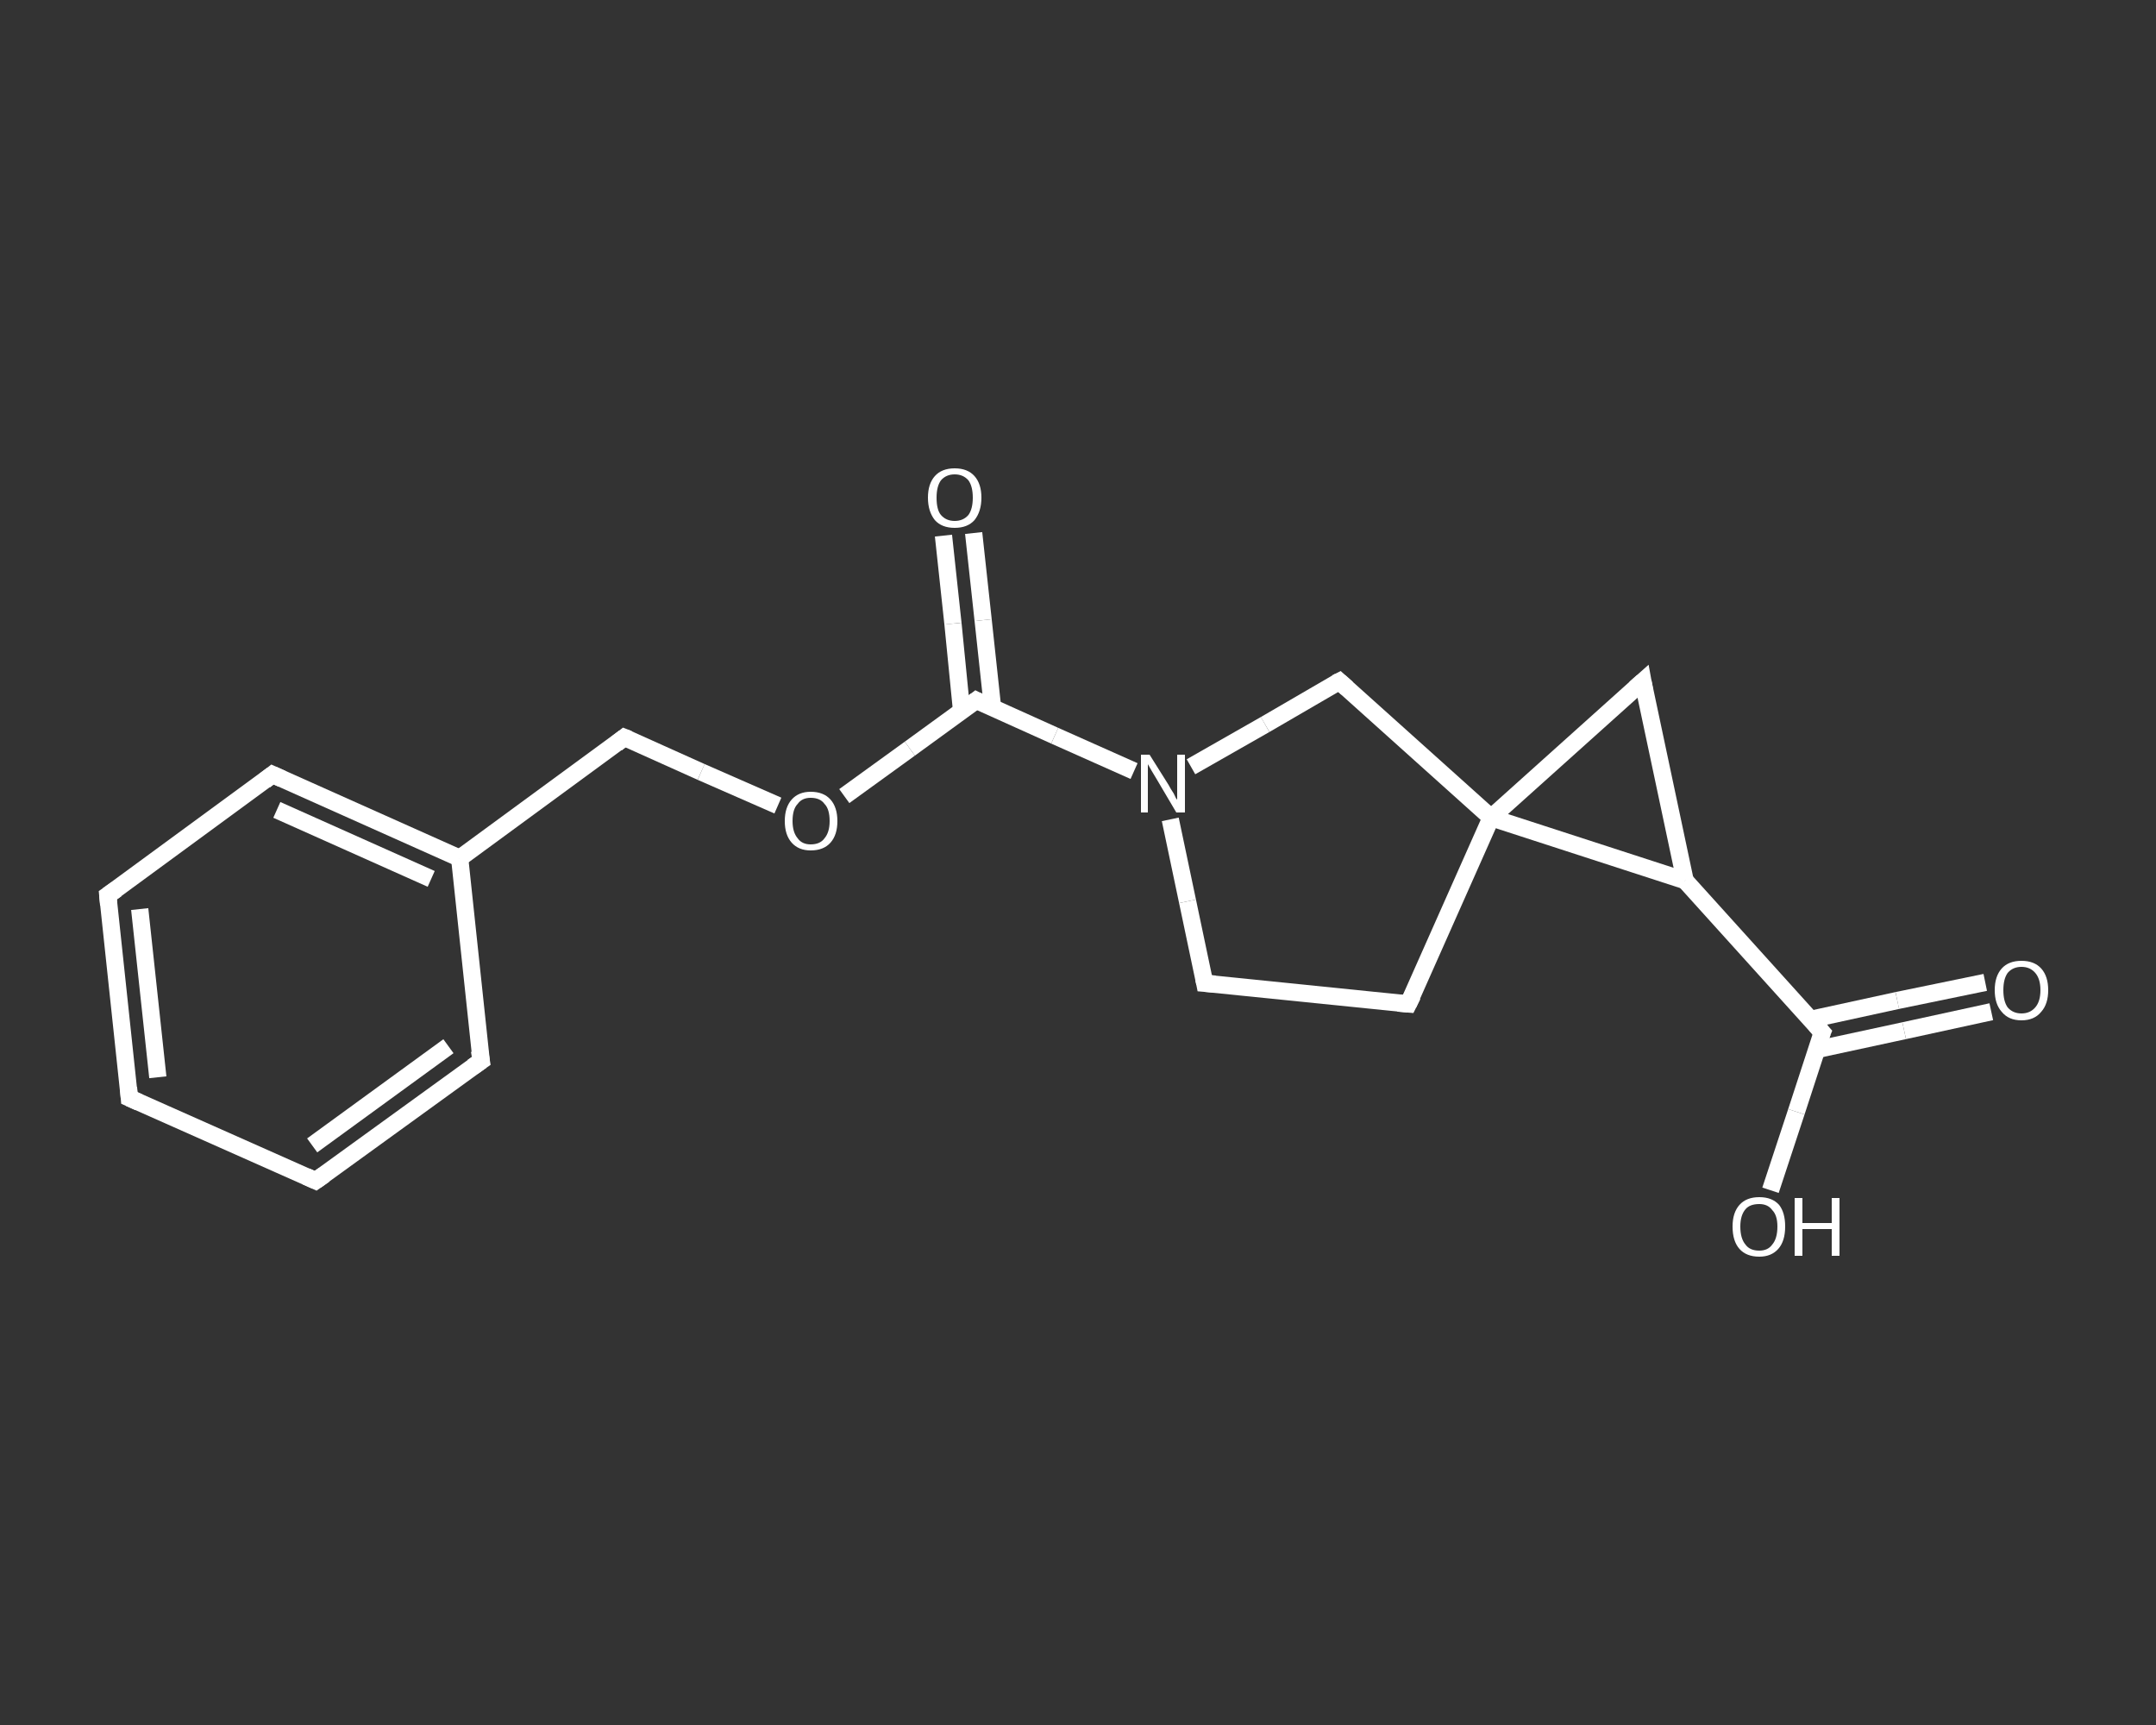 <?xml version='1.0' encoding='iso-8859-1'?>
<svg version='1.1' baseProfile='full'
              xmlns='http://www.w3.org/2000/svg'
                      xmlns:rdkit='http://www.rdkit.org/xml'
                      xmlns:xlink='http://www.w3.org/1999/xlink'
                  xml:space='preserve'
width='250px' height='200px' viewBox='0 0 250 200'>
<rect x="0" y="0" width="250" height="200" fill="#333333" stroke="none"/>
<!-- END OF HEADER -->
<rect style='opacity:1.0;fill:transparent;stroke:none' width='250.0' height='200.0' x='0.0' y='0.0'> </rect>
<path class='bond-0 atom-0 atom-1' d='M 230.9,117.3 L 220.8,119.5' style='fill:none;fill-rule:evenodd;stroke:#FFFFFF;stroke-width:2.0px;stroke-linecap:butt;stroke-linejoin:miter;stroke-opacity:1' />
<path class='bond-0 atom-0 atom-1' d='M 220.8,119.5 L 210.6,121.7' style='fill:none;fill-rule:evenodd;stroke:#FFFFFF;stroke-width:2.0px;stroke-linecap:butt;stroke-linejoin:miter;stroke-opacity:1' />
<path class='bond-0 atom-0 atom-1' d='M 230.2,113.9 L 220.0,116.0' style='fill:none;fill-rule:evenodd;stroke:#FFFFFF;stroke-width:2.0px;stroke-linecap:butt;stroke-linejoin:miter;stroke-opacity:1' />
<path class='bond-0 atom-0 atom-1' d='M 220.0,116.0 L 209.9,118.2' style='fill:none;fill-rule:evenodd;stroke:#FFFFFF;stroke-width:2.0px;stroke-linecap:butt;stroke-linejoin:miter;stroke-opacity:1' />
<path class='bond-1 atom-1 atom-2' d='M 211.3,119.7 L 208.3,128.9' style='fill:none;fill-rule:evenodd;stroke:#FFFFFF;stroke-width:2.0px;stroke-linecap:butt;stroke-linejoin:miter;stroke-opacity:1' />
<path class='bond-1 atom-1 atom-2' d='M 208.3,128.9 L 205.3,138.0' style='fill:none;fill-rule:evenodd;stroke:#FFFFFF;stroke-width:2.0px;stroke-linecap:butt;stroke-linejoin:miter;stroke-opacity:1' />
<path class='bond-2 atom-1 atom-3' d='M 211.3,119.7 L 195.4,102.1' style='fill:none;fill-rule:evenodd;stroke:#FFFFFF;stroke-width:2.0px;stroke-linecap:butt;stroke-linejoin:miter;stroke-opacity:1' />
<path class='bond-3 atom-3 atom-4' d='M 195.4,102.1 L 190.5,79.0' style='fill:none;fill-rule:evenodd;stroke:#FFFFFF;stroke-width:2.0px;stroke-linecap:butt;stroke-linejoin:miter;stroke-opacity:1' />
<path class='bond-4 atom-4 atom-5' d='M 190.5,79.0 L 172.9,94.8' style='fill:none;fill-rule:evenodd;stroke:#FFFFFF;stroke-width:2.0px;stroke-linecap:butt;stroke-linejoin:miter;stroke-opacity:1' />
<path class='bond-5 atom-5 atom-6' d='M 172.9,94.8 L 163.3,116.4' style='fill:none;fill-rule:evenodd;stroke:#FFFFFF;stroke-width:2.0px;stroke-linecap:butt;stroke-linejoin:miter;stroke-opacity:1' />
<path class='bond-6 atom-6 atom-7' d='M 163.3,116.4 L 139.7,114.0' style='fill:none;fill-rule:evenodd;stroke:#FFFFFF;stroke-width:2.0px;stroke-linecap:butt;stroke-linejoin:miter;stroke-opacity:1' />
<path class='bond-7 atom-7 atom-8' d='M 139.7,114.0 L 137.7,104.5' style='fill:none;fill-rule:evenodd;stroke:#FFFFFF;stroke-width:2.0px;stroke-linecap:butt;stroke-linejoin:miter;stroke-opacity:1' />
<path class='bond-7 atom-7 atom-8' d='M 137.7,104.5 L 135.7,95.0' style='fill:none;fill-rule:evenodd;stroke:#FFFFFF;stroke-width:2.0px;stroke-linecap:butt;stroke-linejoin:miter;stroke-opacity:1' />
<path class='bond-8 atom-8 atom-9' d='M 131.5,89.4 L 122.3,85.3' style='fill:none;fill-rule:evenodd;stroke:#FFFFFF;stroke-width:2.0px;stroke-linecap:butt;stroke-linejoin:miter;stroke-opacity:1' />
<path class='bond-8 atom-8 atom-9' d='M 122.3,85.3 L 113.2,81.2' style='fill:none;fill-rule:evenodd;stroke:#FFFFFF;stroke-width:2.0px;stroke-linecap:butt;stroke-linejoin:miter;stroke-opacity:1' />
<path class='bond-9 atom-9 atom-10' d='M 115.1,82.1 L 114.0,71.9' style='fill:none;fill-rule:evenodd;stroke:#FFFFFF;stroke-width:2.0px;stroke-linecap:butt;stroke-linejoin:miter;stroke-opacity:1' />
<path class='bond-9 atom-9 atom-10' d='M 114.0,71.9 L 112.9,61.8' style='fill:none;fill-rule:evenodd;stroke:#FFFFFF;stroke-width:2.0px;stroke-linecap:butt;stroke-linejoin:miter;stroke-opacity:1' />
<path class='bond-9 atom-9 atom-10' d='M 111.5,82.4 L 110.5,72.3' style='fill:none;fill-rule:evenodd;stroke:#FFFFFF;stroke-width:2.0px;stroke-linecap:butt;stroke-linejoin:miter;stroke-opacity:1' />
<path class='bond-9 atom-9 atom-10' d='M 110.5,72.3 L 109.4,62.1' style='fill:none;fill-rule:evenodd;stroke:#FFFFFF;stroke-width:2.0px;stroke-linecap:butt;stroke-linejoin:miter;stroke-opacity:1' />
<path class='bond-10 atom-9 atom-11' d='M 113.2,81.2 L 105.5,86.8' style='fill:none;fill-rule:evenodd;stroke:#FFFFFF;stroke-width:2.0px;stroke-linecap:butt;stroke-linejoin:miter;stroke-opacity:1' />
<path class='bond-10 atom-9 atom-11' d='M 105.5,86.8 L 97.9,92.3' style='fill:none;fill-rule:evenodd;stroke:#FFFFFF;stroke-width:2.0px;stroke-linecap:butt;stroke-linejoin:miter;stroke-opacity:1' />
<path class='bond-11 atom-11 atom-12' d='M 90.2,93.4 L 81.3,89.5' style='fill:none;fill-rule:evenodd;stroke:#FFFFFF;stroke-width:2.0px;stroke-linecap:butt;stroke-linejoin:miter;stroke-opacity:1' />
<path class='bond-11 atom-11 atom-12' d='M 81.3,89.5 L 72.4,85.5' style='fill:none;fill-rule:evenodd;stroke:#FFFFFF;stroke-width:2.0px;stroke-linecap:butt;stroke-linejoin:miter;stroke-opacity:1' />
<path class='bond-12 atom-12 atom-13' d='M 72.4,85.5 L 53.3,99.5' style='fill:none;fill-rule:evenodd;stroke:#FFFFFF;stroke-width:2.0px;stroke-linecap:butt;stroke-linejoin:miter;stroke-opacity:1' />
<path class='bond-13 atom-13 atom-14' d='M 53.3,99.5 L 31.6,89.8' style='fill:none;fill-rule:evenodd;stroke:#FFFFFF;stroke-width:2.0px;stroke-linecap:butt;stroke-linejoin:miter;stroke-opacity:1' />
<path class='bond-13 atom-13 atom-14' d='M 50.0,101.9 L 32.1,93.9' style='fill:none;fill-rule:evenodd;stroke:#FFFFFF;stroke-width:2.0px;stroke-linecap:butt;stroke-linejoin:miter;stroke-opacity:1' />
<path class='bond-14 atom-14 atom-15' d='M 31.6,89.8 L 12.5,103.8' style='fill:none;fill-rule:evenodd;stroke:#FFFFFF;stroke-width:2.0px;stroke-linecap:butt;stroke-linejoin:miter;stroke-opacity:1' />
<path class='bond-15 atom-15 atom-16' d='M 12.5,103.8 L 15.0,127.3' style='fill:none;fill-rule:evenodd;stroke:#FFFFFF;stroke-width:2.0px;stroke-linecap:butt;stroke-linejoin:miter;stroke-opacity:1' />
<path class='bond-15 atom-15 atom-16' d='M 16.2,105.4 L 18.3,124.9' style='fill:none;fill-rule:evenodd;stroke:#FFFFFF;stroke-width:2.0px;stroke-linecap:butt;stroke-linejoin:miter;stroke-opacity:1' />
<path class='bond-16 atom-16 atom-17' d='M 15.0,127.3 L 36.6,136.9' style='fill:none;fill-rule:evenodd;stroke:#FFFFFF;stroke-width:2.0px;stroke-linecap:butt;stroke-linejoin:miter;stroke-opacity:1' />
<path class='bond-17 atom-17 atom-18' d='M 36.6,136.9 L 55.8,123.0' style='fill:none;fill-rule:evenodd;stroke:#FFFFFF;stroke-width:2.0px;stroke-linecap:butt;stroke-linejoin:miter;stroke-opacity:1' />
<path class='bond-17 atom-17 atom-18' d='M 36.2,132.8 L 52.0,121.3' style='fill:none;fill-rule:evenodd;stroke:#FFFFFF;stroke-width:2.0px;stroke-linecap:butt;stroke-linejoin:miter;stroke-opacity:1' />
<path class='bond-18 atom-8 atom-19' d='M 138.1,88.9 L 146.7,84.0' style='fill:none;fill-rule:evenodd;stroke:#FFFFFF;stroke-width:2.0px;stroke-linecap:butt;stroke-linejoin:miter;stroke-opacity:1' />
<path class='bond-18 atom-8 atom-19' d='M 146.7,84.0 L 155.3,79.0' style='fill:none;fill-rule:evenodd;stroke:#FFFFFF;stroke-width:2.0px;stroke-linecap:butt;stroke-linejoin:miter;stroke-opacity:1' />
<path class='bond-19 atom-5 atom-3' d='M 172.9,94.8 L 195.4,102.1' style='fill:none;fill-rule:evenodd;stroke:#FFFFFF;stroke-width:2.0px;stroke-linecap:butt;stroke-linejoin:miter;stroke-opacity:1' />
<path class='bond-20 atom-18 atom-13' d='M 55.8,123.0 L 53.3,99.5' style='fill:none;fill-rule:evenodd;stroke:#FFFFFF;stroke-width:2.0px;stroke-linecap:butt;stroke-linejoin:miter;stroke-opacity:1' />
<path class='bond-21 atom-19 atom-5' d='M 155.3,79.0 L 172.9,94.8' style='fill:none;fill-rule:evenodd;stroke:#FFFFFF;stroke-width:2.0px;stroke-linecap:butt;stroke-linejoin:miter;stroke-opacity:1' />
<path d='M 211.1,120.2 L 211.3,119.7 L 210.5,118.8' style='fill:none;stroke:#FFFFFF;stroke-width:2.0px;stroke-linecap:butt;stroke-linejoin:miter;stroke-opacity:1;' />
<path d='M 190.7,80.1 L 190.5,79.0 L 189.6,79.8' style='fill:none;stroke:#FFFFFF;stroke-width:2.0px;stroke-linecap:butt;stroke-linejoin:miter;stroke-opacity:1;' />
<path d='M 163.8,115.4 L 163.3,116.4 L 162.1,116.3' style='fill:none;stroke:#FFFFFF;stroke-width:2.0px;stroke-linecap:butt;stroke-linejoin:miter;stroke-opacity:1;' />
<path d='M 140.9,114.1 L 139.7,114.0 L 139.6,113.5' style='fill:none;stroke:#FFFFFF;stroke-width:2.0px;stroke-linecap:butt;stroke-linejoin:miter;stroke-opacity:1;' />
<path d='M 113.6,81.4 L 113.2,81.2 L 112.8,81.5' style='fill:none;stroke:#FFFFFF;stroke-width:2.0px;stroke-linecap:butt;stroke-linejoin:miter;stroke-opacity:1;' />
<path d='M 72.9,85.7 L 72.4,85.5 L 71.5,86.2' style='fill:none;stroke:#FFFFFF;stroke-width:2.0px;stroke-linecap:butt;stroke-linejoin:miter;stroke-opacity:1;' />
<path d='M 32.7,90.3 L 31.6,89.8 L 30.7,90.5' style='fill:none;stroke:#FFFFFF;stroke-width:2.0px;stroke-linecap:butt;stroke-linejoin:miter;stroke-opacity:1;' />
<path d='M 13.5,103.1 L 12.5,103.8 L 12.6,104.9' style='fill:none;stroke:#FFFFFF;stroke-width:2.0px;stroke-linecap:butt;stroke-linejoin:miter;stroke-opacity:1;' />
<path d='M 14.9,126.1 L 15.0,127.3 L 16.1,127.8' style='fill:none;stroke:#FFFFFF;stroke-width:2.0px;stroke-linecap:butt;stroke-linejoin:miter;stroke-opacity:1;' />
<path d='M 35.5,136.4 L 36.6,136.9 L 37.6,136.2' style='fill:none;stroke:#FFFFFF;stroke-width:2.0px;stroke-linecap:butt;stroke-linejoin:miter;stroke-opacity:1;' />
<path d='M 54.8,123.7 L 55.8,123.0 L 55.6,121.8' style='fill:none;stroke:#FFFFFF;stroke-width:2.0px;stroke-linecap:butt;stroke-linejoin:miter;stroke-opacity:1;' />
<path d='M 154.9,79.2 L 155.3,79.0 L 156.2,79.8' style='fill:none;stroke:#FFFFFF;stroke-width:2.0px;stroke-linecap:butt;stroke-linejoin:miter;stroke-opacity:1;' />
<path class='atom-0' d='M 231.3 114.8
Q 231.3 113.2, 232.1 112.3
Q 232.9 111.4, 234.4 111.4
Q 235.9 111.4, 236.7 112.3
Q 237.5 113.2, 237.5 114.8
Q 237.5 116.4, 236.7 117.3
Q 235.9 118.3, 234.4 118.3
Q 232.9 118.3, 232.1 117.3
Q 231.3 116.4, 231.3 114.8
M 234.4 117.5
Q 235.4 117.5, 236.0 116.8
Q 236.6 116.1, 236.6 114.8
Q 236.6 113.5, 236.0 112.8
Q 235.4 112.1, 234.4 112.1
Q 233.4 112.1, 232.8 112.8
Q 232.3 113.5, 232.3 114.8
Q 232.3 116.1, 232.8 116.8
Q 233.4 117.5, 234.4 117.5
' fill='#FFFFFF'/>
<path class='atom-2' d='M 200.9 142.2
Q 200.9 140.6, 201.7 139.7
Q 202.5 138.8, 204.0 138.8
Q 205.5 138.8, 206.3 139.7
Q 207.0 140.6, 207.0 142.2
Q 207.0 143.9, 206.2 144.8
Q 205.4 145.7, 204.0 145.7
Q 202.5 145.7, 201.7 144.8
Q 200.9 143.9, 200.9 142.2
M 204.0 145.0
Q 205.0 145.0, 205.5 144.3
Q 206.1 143.6, 206.1 142.2
Q 206.1 140.9, 205.5 140.3
Q 205.0 139.6, 204.0 139.6
Q 202.9 139.6, 202.4 140.2
Q 201.8 140.9, 201.8 142.2
Q 201.8 143.6, 202.4 144.3
Q 202.9 145.0, 204.0 145.0
' fill='#FFFFFF'/>
<path class='atom-2' d='M 208.1 138.9
L 209.0 138.9
L 209.0 141.8
L 212.4 141.8
L 212.4 138.9
L 213.3 138.9
L 213.3 145.6
L 212.4 145.6
L 212.4 142.5
L 209.0 142.5
L 209.0 145.6
L 208.1 145.6
L 208.1 138.9
' fill='#FFFFFF'/>
<path class='atom-8' d='M 133.3 87.5
L 135.5 91.0
Q 135.7 91.4, 136.1 92.0
Q 136.4 92.7, 136.5 92.7
L 136.5 87.5
L 137.4 87.5
L 137.4 94.2
L 136.4 94.2
L 134.1 90.3
Q 133.8 89.8, 133.5 89.3
Q 133.2 88.8, 133.1 88.6
L 133.1 94.2
L 132.3 94.2
L 132.3 87.5
L 133.3 87.5
' fill='#FFFFFF'/>
<path class='atom-10' d='M 107.6 57.7
Q 107.6 56.1, 108.4 55.2
Q 109.2 54.3, 110.7 54.3
Q 112.2 54.3, 113.0 55.2
Q 113.8 56.1, 113.8 57.7
Q 113.8 59.3, 113.0 60.3
Q 112.2 61.2, 110.7 61.2
Q 109.2 61.2, 108.4 60.3
Q 107.6 59.3, 107.6 57.7
M 110.7 60.4
Q 111.7 60.4, 112.3 59.7
Q 112.8 59.0, 112.8 57.7
Q 112.8 56.4, 112.3 55.7
Q 111.7 55.0, 110.7 55.0
Q 109.7 55.0, 109.1 55.7
Q 108.6 56.4, 108.6 57.7
Q 108.6 59.1, 109.1 59.7
Q 109.7 60.4, 110.7 60.4
' fill='#FFFFFF'/>
<path class='atom-11' d='M 91.0 95.2
Q 91.0 93.6, 91.8 92.7
Q 92.6 91.8, 94.0 91.8
Q 95.5 91.8, 96.3 92.7
Q 97.1 93.6, 97.1 95.2
Q 97.1 96.8, 96.3 97.7
Q 95.5 98.6, 94.0 98.6
Q 92.6 98.6, 91.8 97.7
Q 91.0 96.8, 91.0 95.2
M 94.0 97.9
Q 95.1 97.9, 95.6 97.2
Q 96.2 96.5, 96.2 95.2
Q 96.2 93.8, 95.6 93.2
Q 95.1 92.5, 94.0 92.5
Q 93.0 92.5, 92.5 93.2
Q 91.9 93.8, 91.9 95.2
Q 91.9 96.5, 92.5 97.2
Q 93.0 97.9, 94.0 97.9
' fill='#FFFFFF'/>
</svg>
